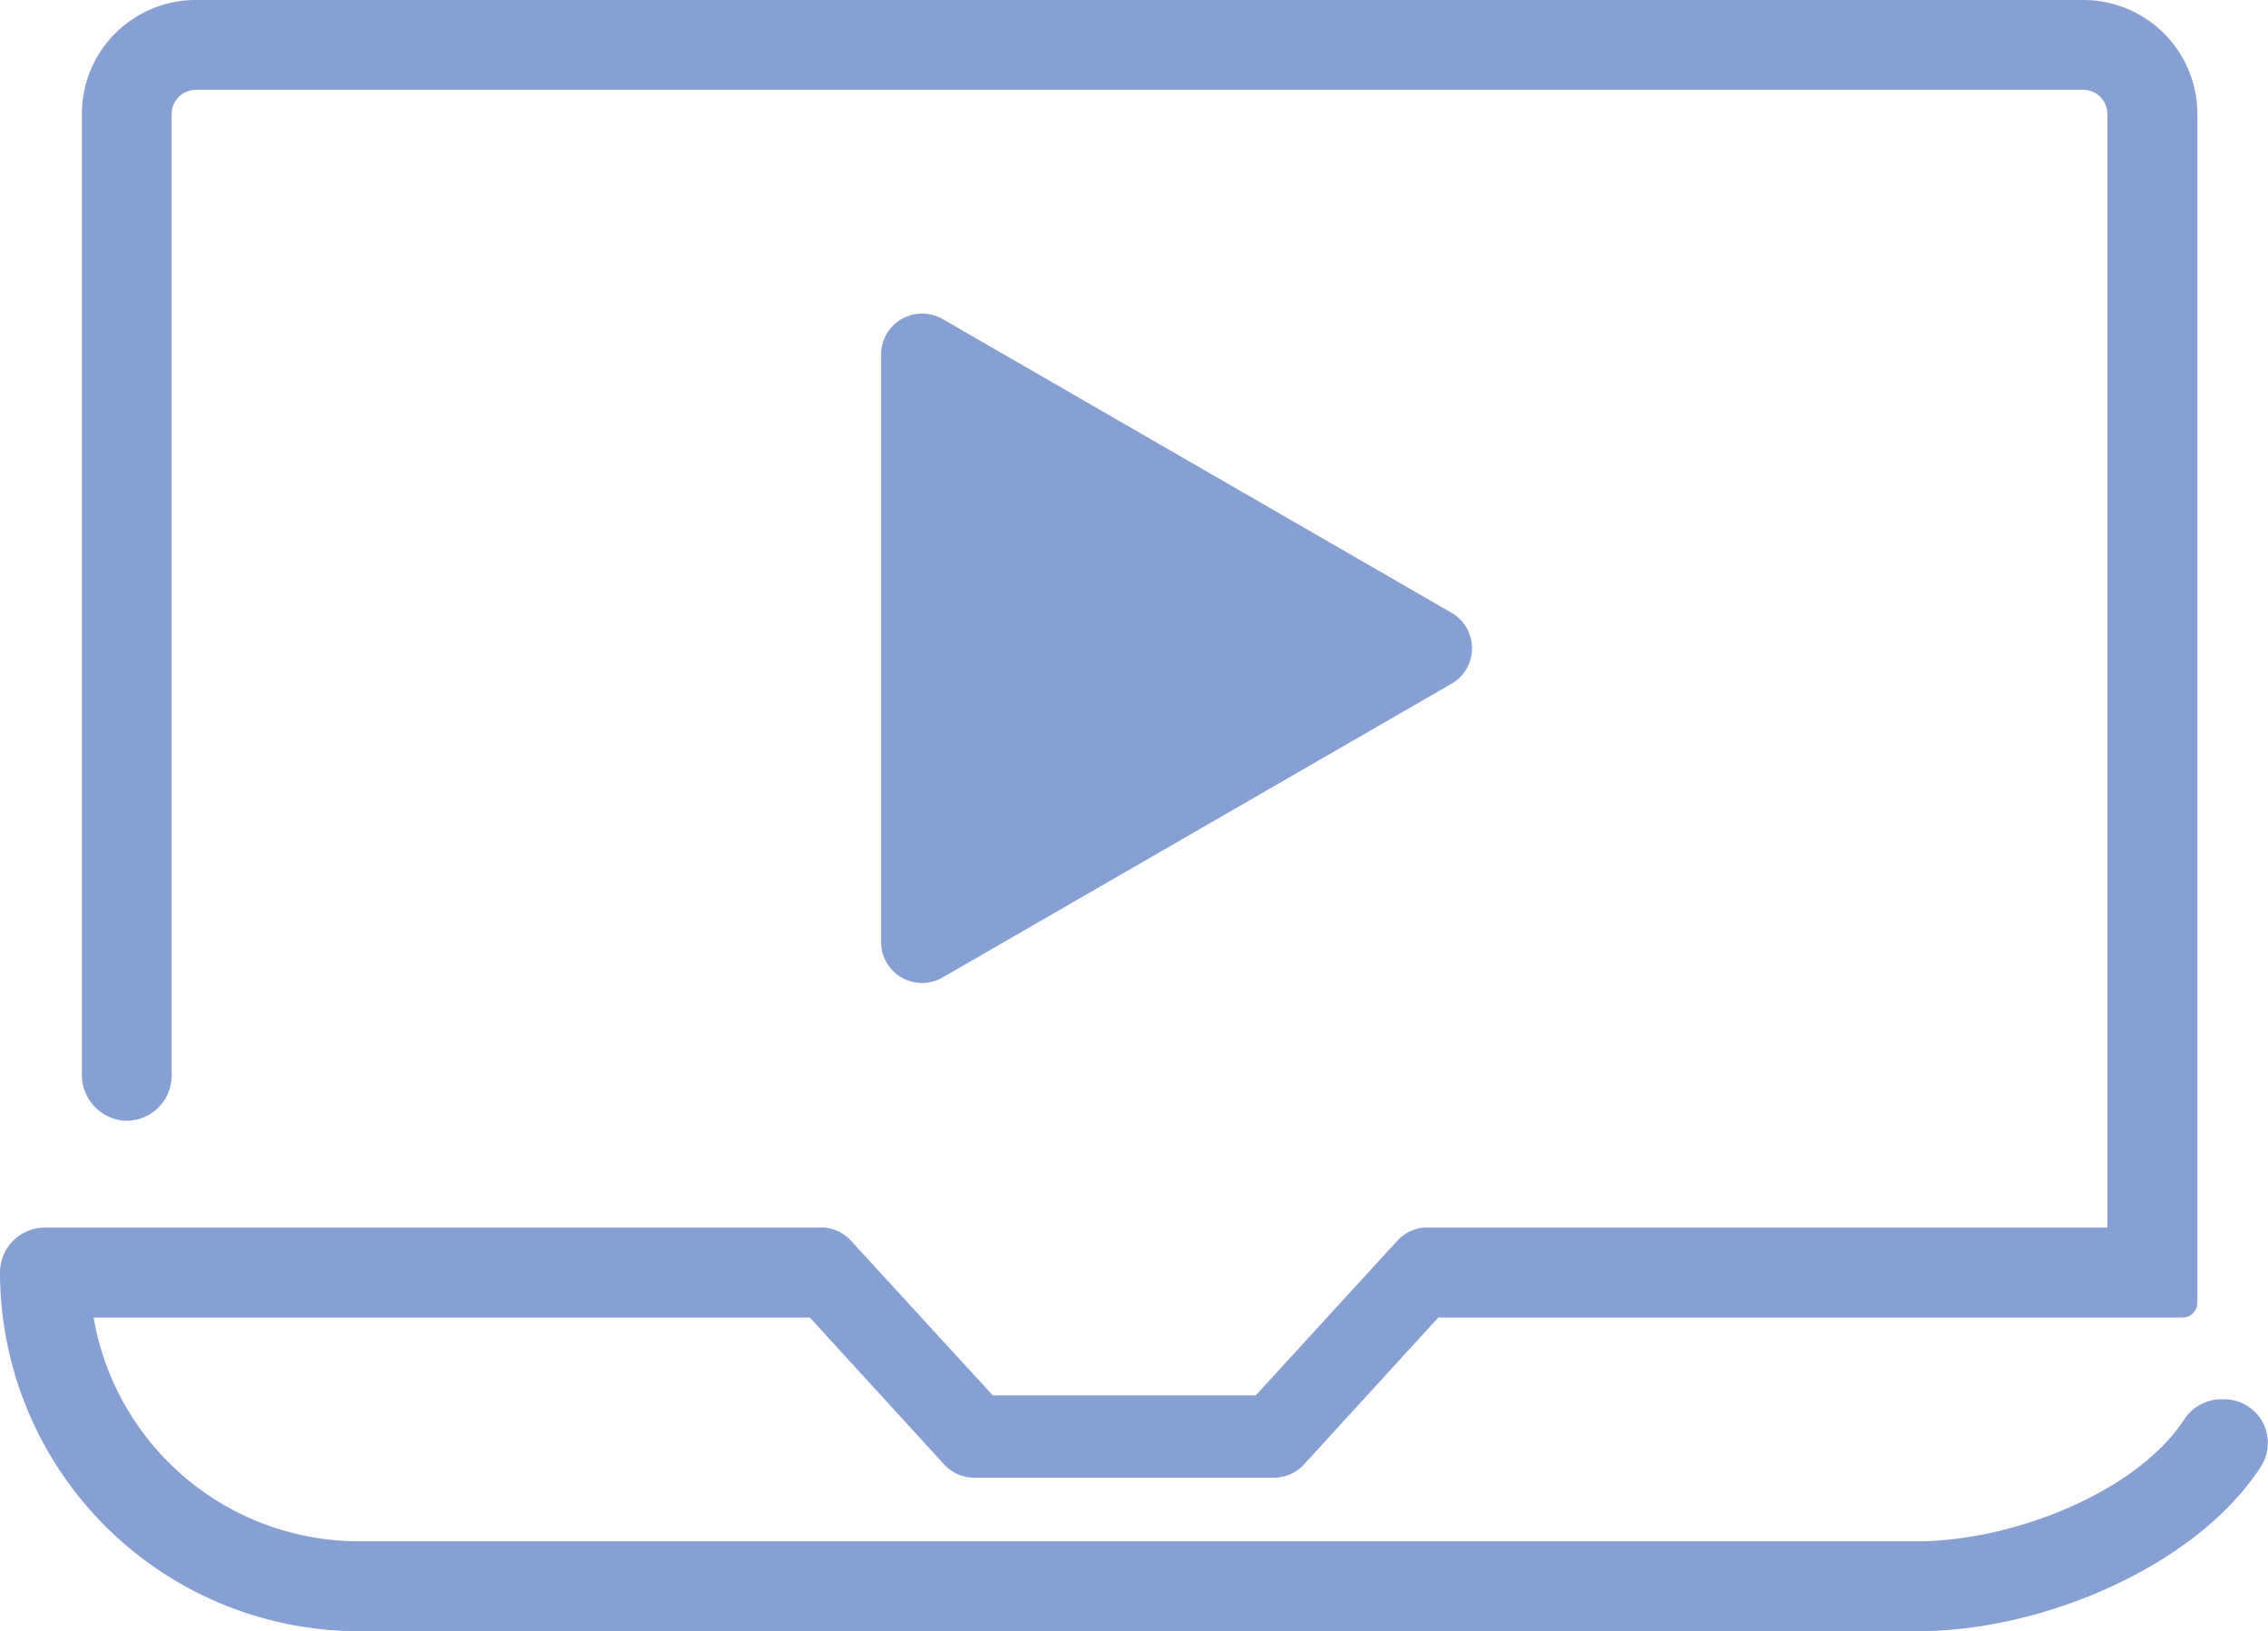 <svg xmlns="http://www.w3.org/2000/svg" viewBox="0 0 401.43 288.75"><defs><style>.cls-1{fill:#86a0d3;}</style></defs><g id="Capa_2" data-name="Capa 2"><g id="Capa_3" data-name="Capa 3"><path class="cls-1" d="M163.21,174a7.25,7.25,0,0,1-7.26-7.25v-104a7.26,7.26,0,0,1,10.88-6.28l90.09,52a7.25,7.25,0,0,1,0,12.56l-90.09,52A7.2,7.2,0,0,1,163.21,174Z"/><polygon class="cls-1" points="170.46 75.28 170.46 154.18 238.79 114.73 170.46 75.28"/><path class="cls-1" d="M400.22,259.53c-11.29,17.56-38.45,29.22-60.83,29.22H63.48A63.57,63.57,0,0,1,0,225.15a7.94,7.94,0,0,1,8-7.85H146a7.28,7.28,0,0,1,4.62,2.32l12.46,13.6L175.72,247h46.55l12.64-13.82,12.46-13.6A7.28,7.28,0,0,1,252,217.3H373V20.18a4.29,4.29,0,0,0-4.28-4.28H34.67a4.28,4.28,0,0,0-4.28,4.28V190.43a8,8,0,0,1-8.74,7.92,8.16,8.16,0,0,1-7.16-8.25V20.18A20.17,20.17,0,0,1,34.67,0H368.73a20.19,20.19,0,0,1,20.2,20.18V230.59a2.63,2.63,0,0,1-2.63,2.63H254.58l-23.77,26a7.28,7.28,0,0,1-5.35,2.36h-53a7.28,7.28,0,0,1-5.35-2.36l-23.77-26H16.57a47.67,47.67,0,0,0,46.91,39.61H339.39c16.61,0,38.66-8.56,47.16-21.49a7.91,7.91,0,0,1,6.57-3.65h.52A7.73,7.73,0,0,1,400.22,259.53Z"/><path class="cls-1" d="M146,217.3h-1.38A8,8,0,0,1,146,217.3Z"/><path class="cls-1" d="M253.39,217.3H252A8.18,8.18,0,0,1,253.39,217.3Z"/></g></g></svg>